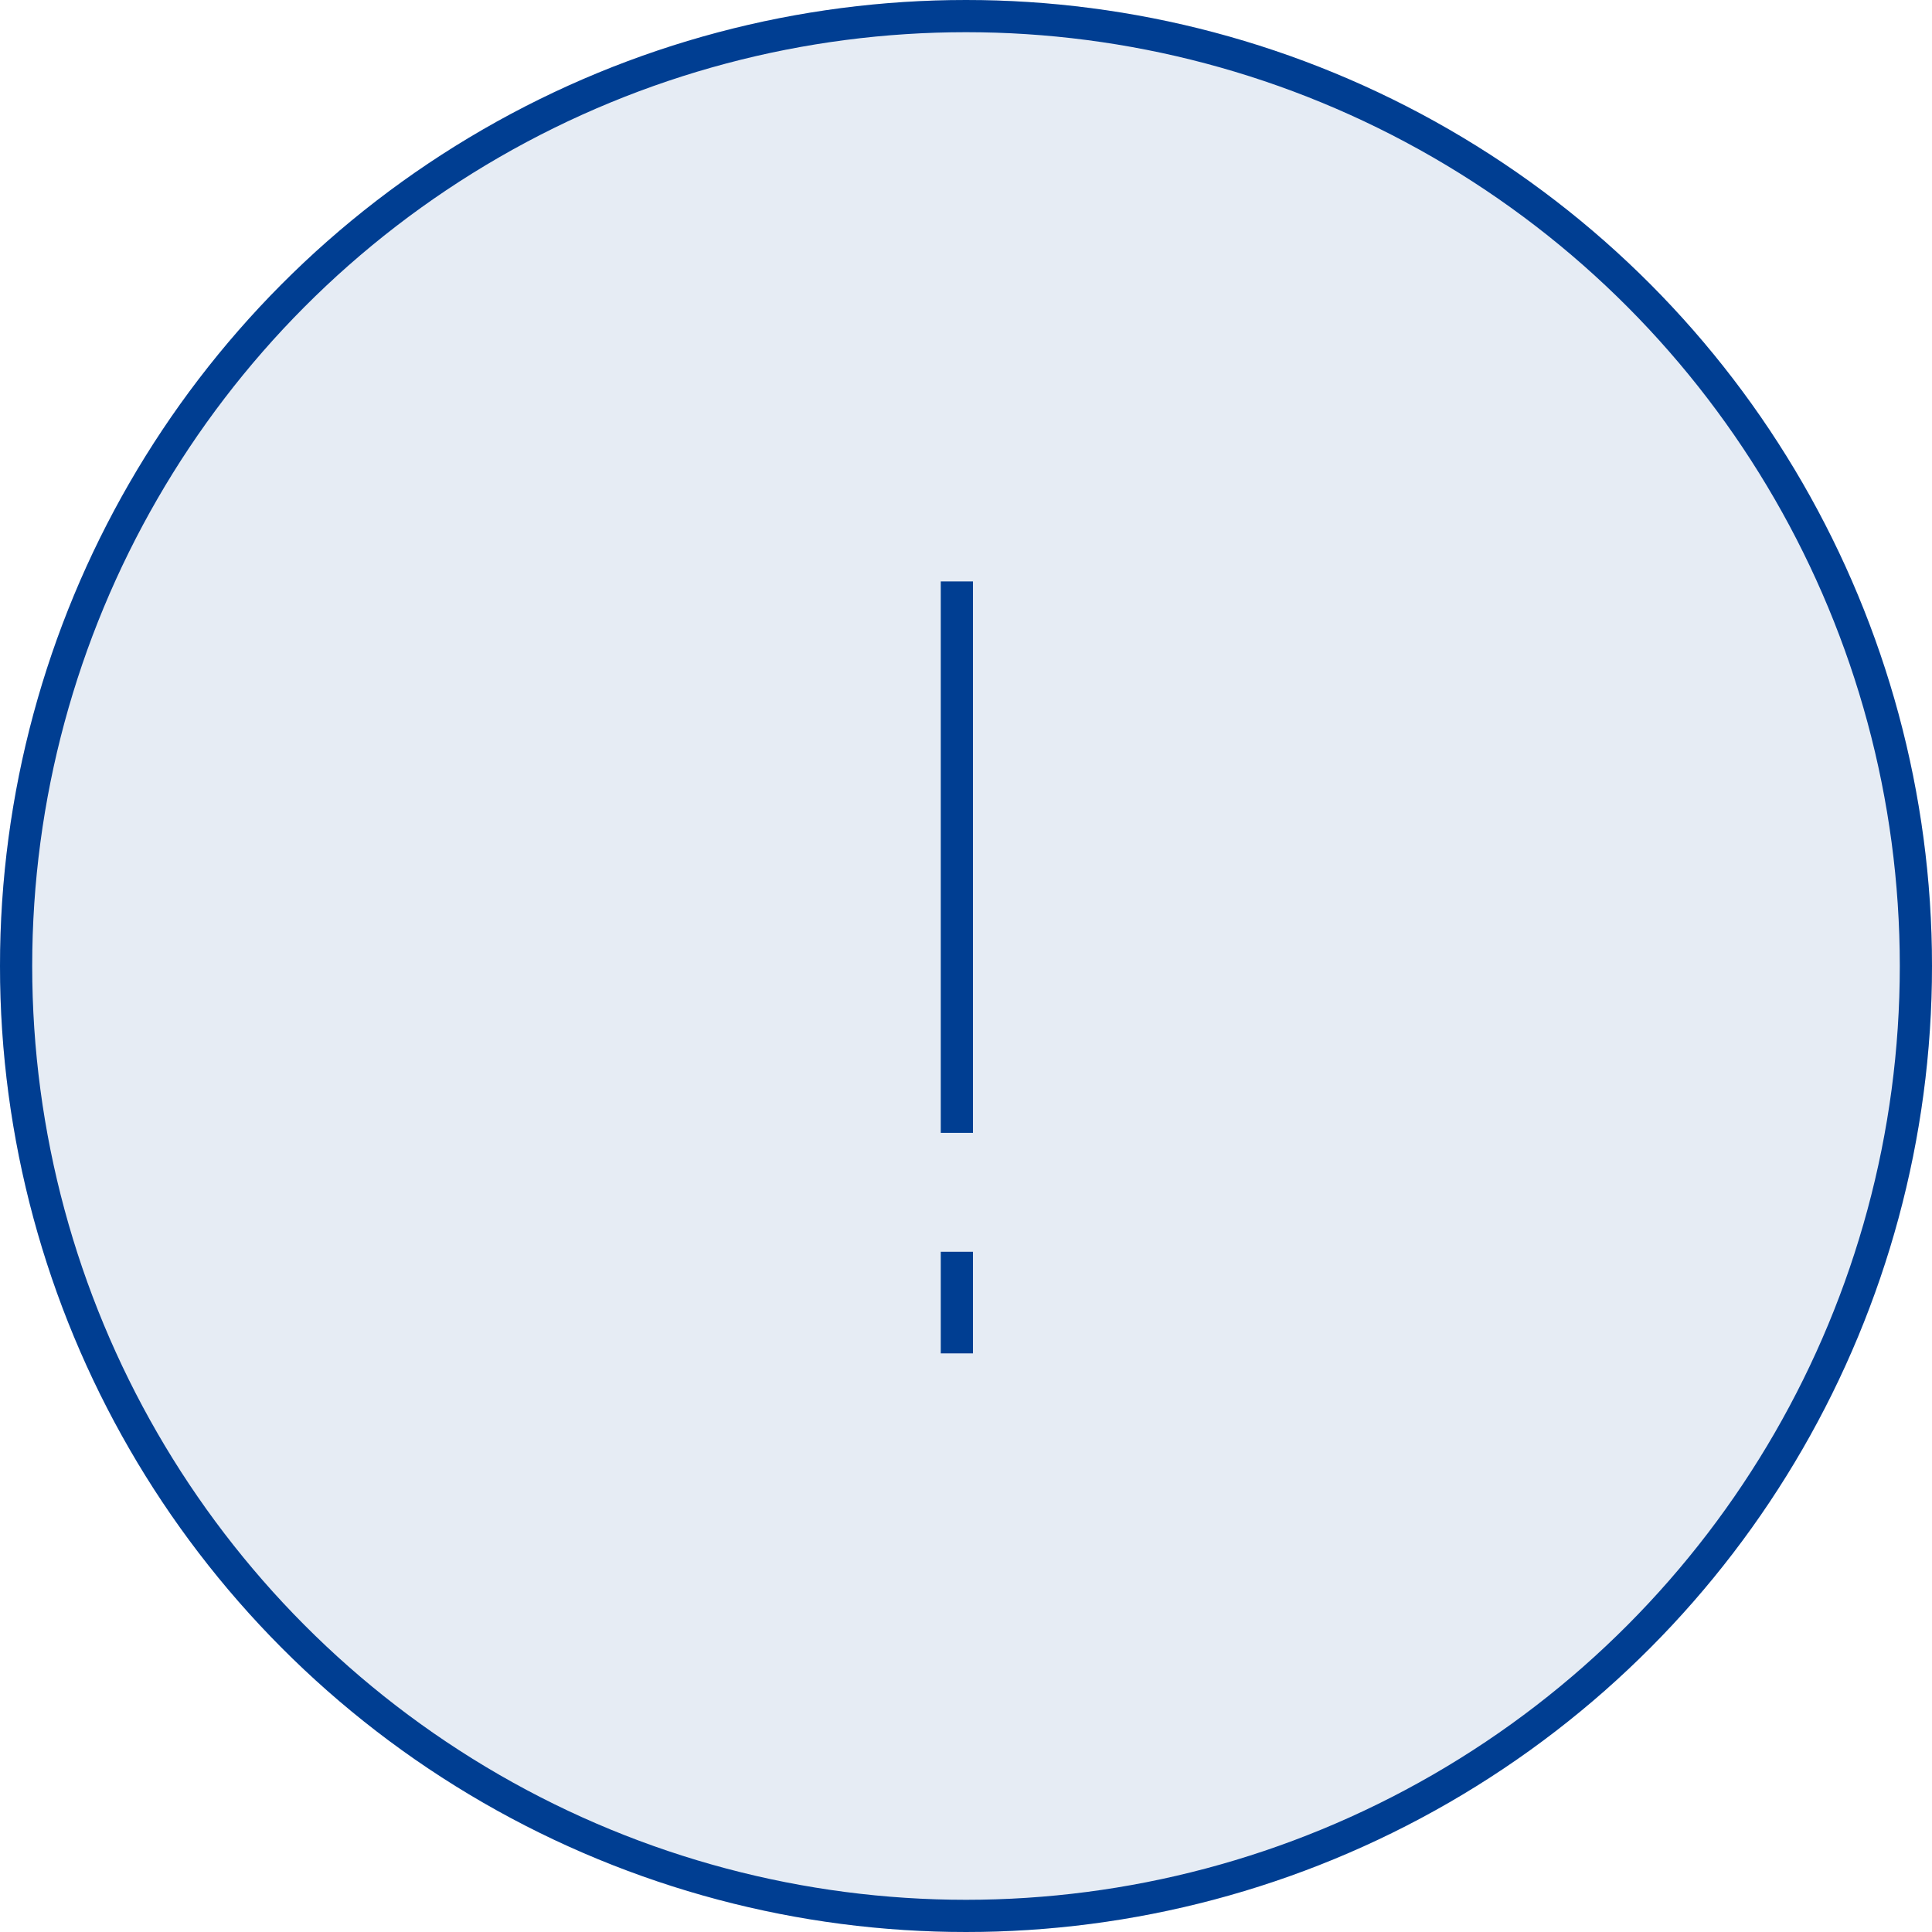 <svg xmlns="http://www.w3.org/2000/svg" width="120" height="120" viewBox="0 0 120 120">
  <g id="icon_success" transform="translate(-623 -212)">
    <g id="circle" transform="translate(623 212)" fill="rgba(0,62,146,0.1)" stroke="#003e92" stroke-width="2">
      <circle cx="60" cy="60" r="60" stroke="none"/>
      <circle cx="60" cy="60" r="59" fill="none"/>
    </g>
    <path id="check" d="M-11260.067,3716.344v34.25" transform="translate(11942.5 -3468.23)" fill="none" stroke="#003e92" stroke-width="2"/>
    <path id="check-2" data-name="check" d="M-11260.067,3716.344v6.311" transform="translate(11942.5 -3426.594)" fill="none" stroke="#003e92" stroke-width="2"/>
  </g>
</svg>
